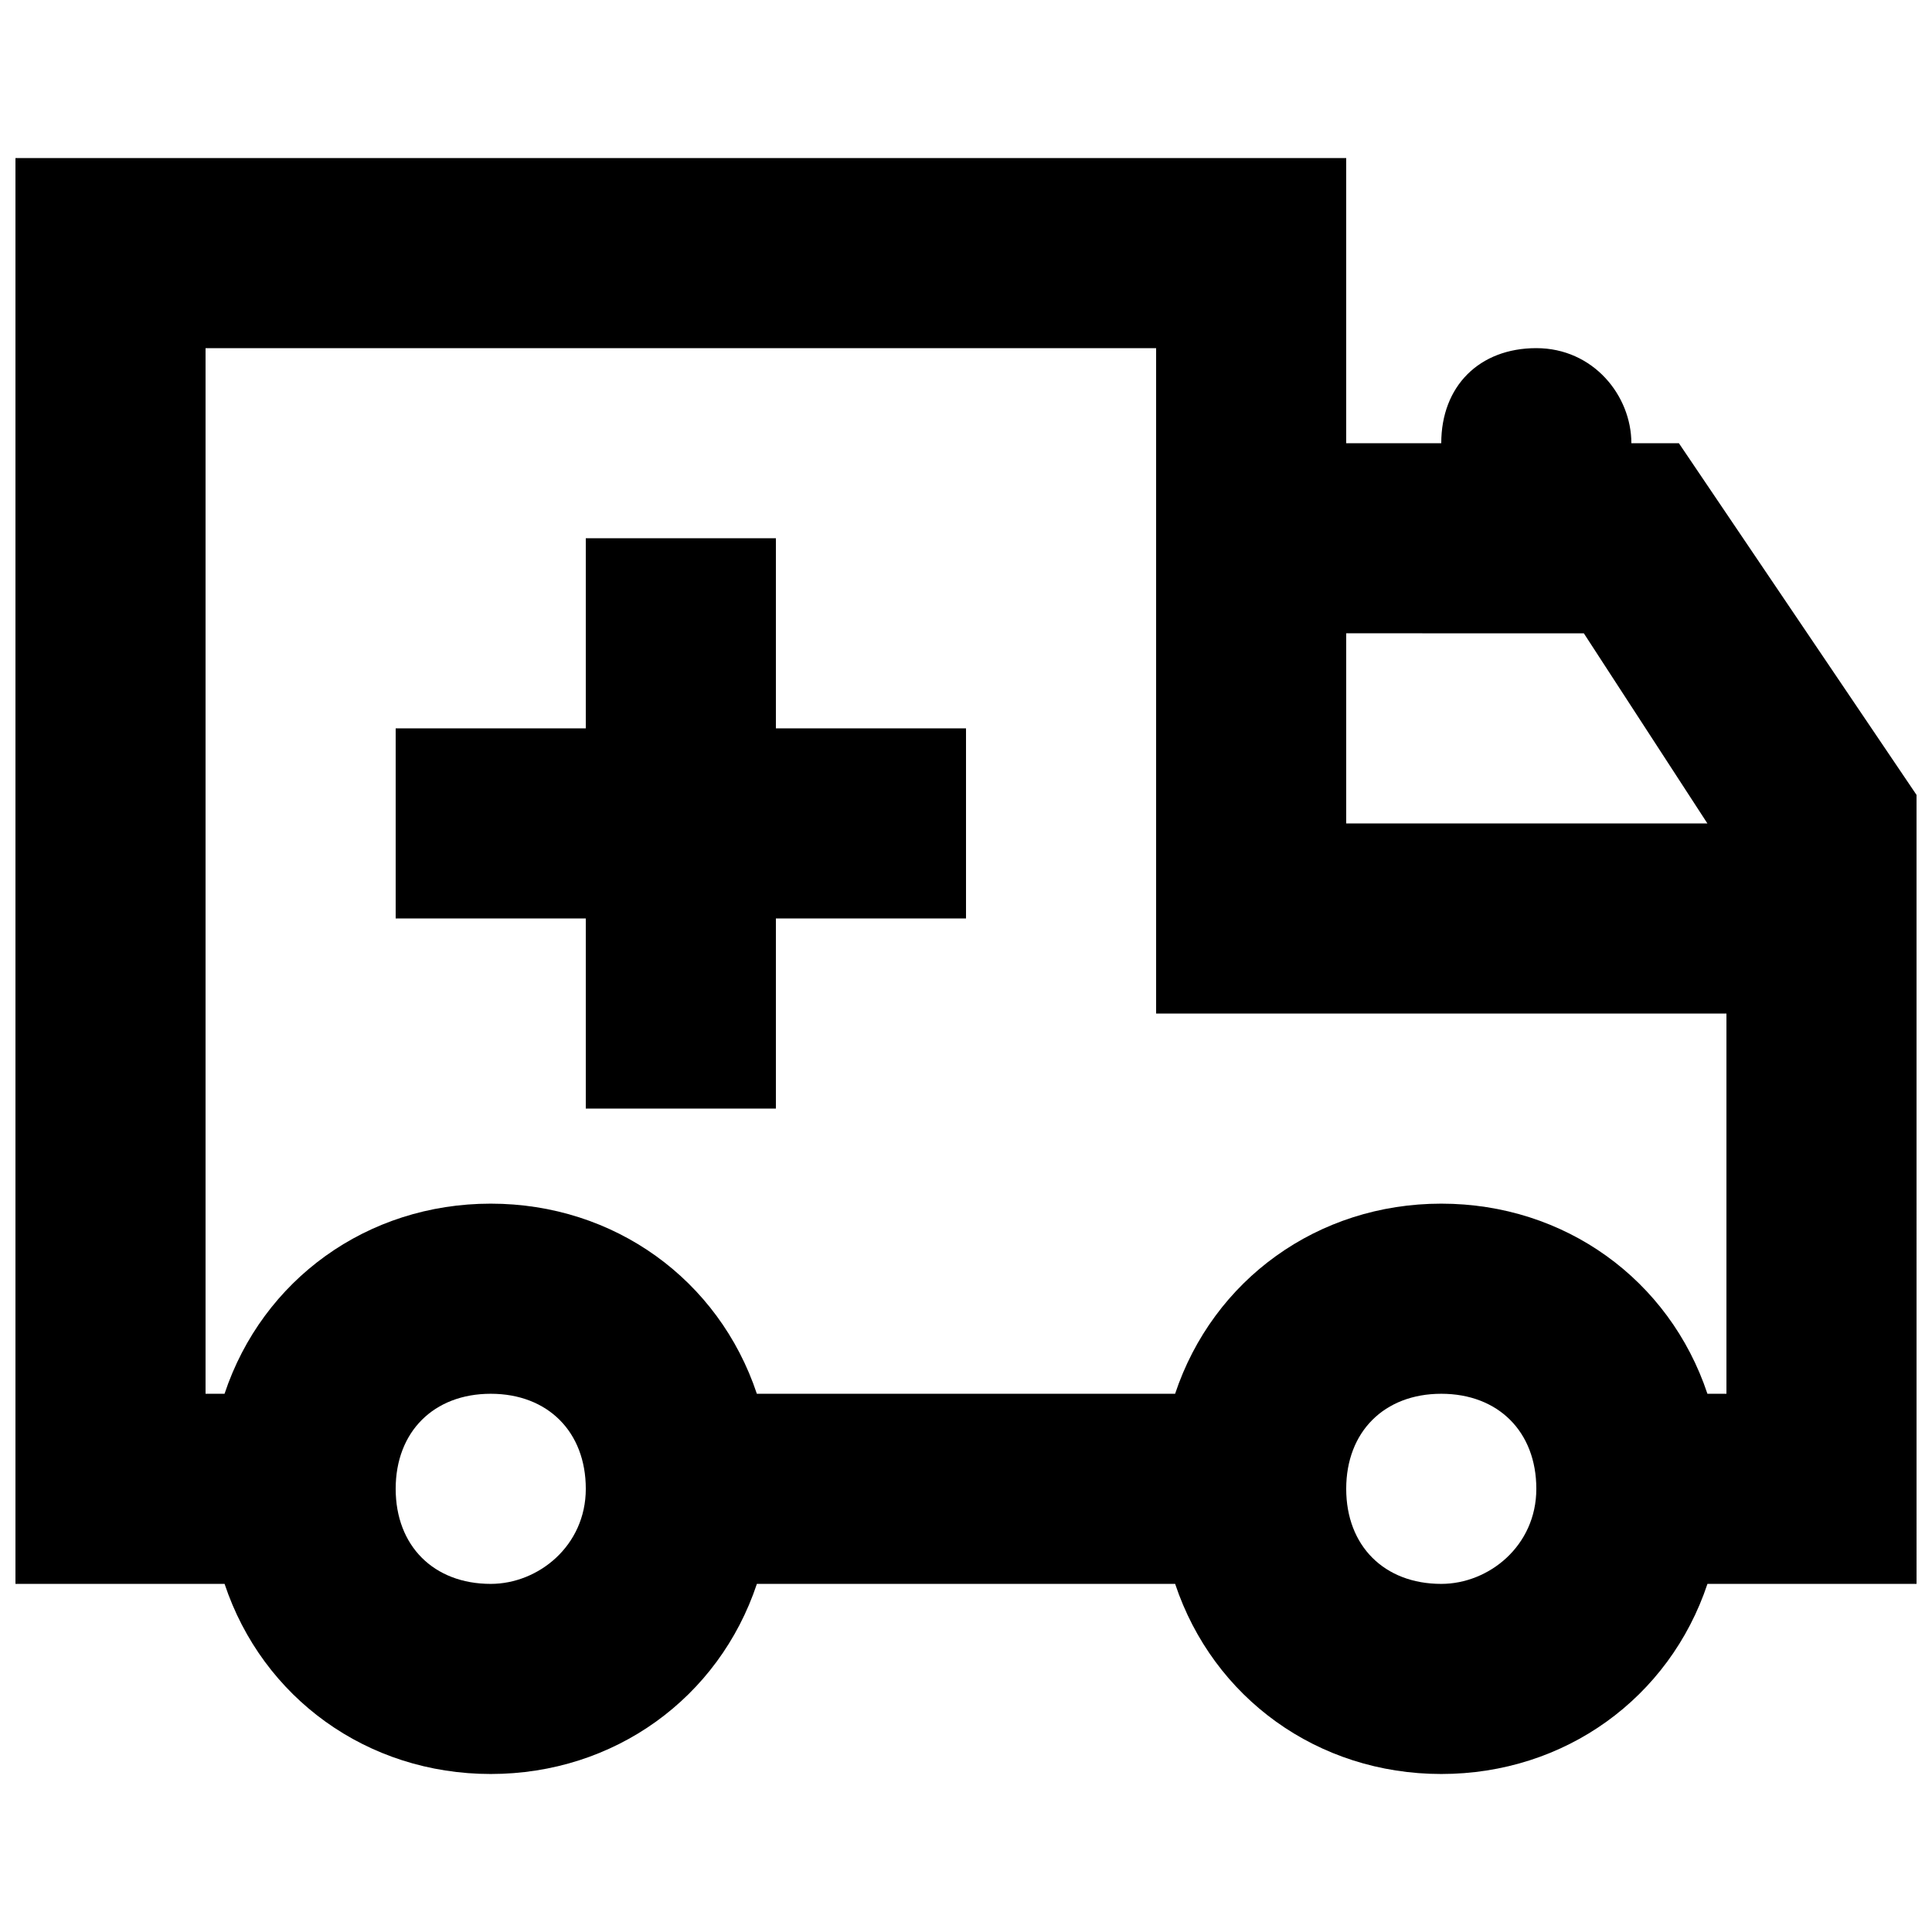 <?xml version="1.0" encoding="UTF-8"?>
<!-- Uploaded to: SVG Repo, www.svgrepo.com, Generator: SVG Repo Mixer Tools -->
<svg width="800px" height="800px" version="1.1" viewBox="144 144 512 512" xmlns="http://www.w3.org/2000/svg">
 <defs>
  <clipPath id="a">
   <path d="m148.09 185h503.81v430h-503.81z"/>
  </clipPath>
 </defs>
 <g clip-path="url(#a)">
  <path d="m651.9 354.66-62.977-93.203-12.594-0.004c0-12.594-10.078-25.191-25.191-25.191s-25.191 10.078-25.191 25.191h-25.191v-75.57h-352.66v377.86h55.418c10.078 30.23 37.785 50.383 70.535 50.383 32.746 0 60.457-20.152 70.535-50.383h110.84c10.078 30.23 37.785 50.383 70.535 50.383 32.746 0 60.457-20.152 70.535-50.383l55.41 0.004zm-100.76-42.824h12.594l32.746 50.383-95.719-0.004v-50.383zm-277.09 251.91c-15.113 0-25.191-10.078-25.191-25.191s10.078-25.191 25.191-25.191 25.191 10.078 25.191 25.191-12.598 25.191-25.191 25.191zm251.9 0c-15.113 0-25.191-10.078-25.191-25.191s10.078-25.191 25.191-25.191 25.191 10.078 25.191 25.191-12.594 25.191-25.191 25.191zm70.535-50.383c-10.078-30.23-37.785-50.383-70.535-50.383-32.746 0-60.457 20.152-70.535 50.383h-110.84c-10.078-30.23-37.785-50.383-70.535-50.383-32.746 0-60.457 20.152-70.535 50.383h-5.031v-277.09h251.91v176.33h151.14v100.76z"/>
 </g>
 <path d="m349.62 286.64h-50.379v50.383h-50.383v50.379h50.383v50.383h50.379v-50.383h50.383v-50.379h-50.383z"/>
</svg>